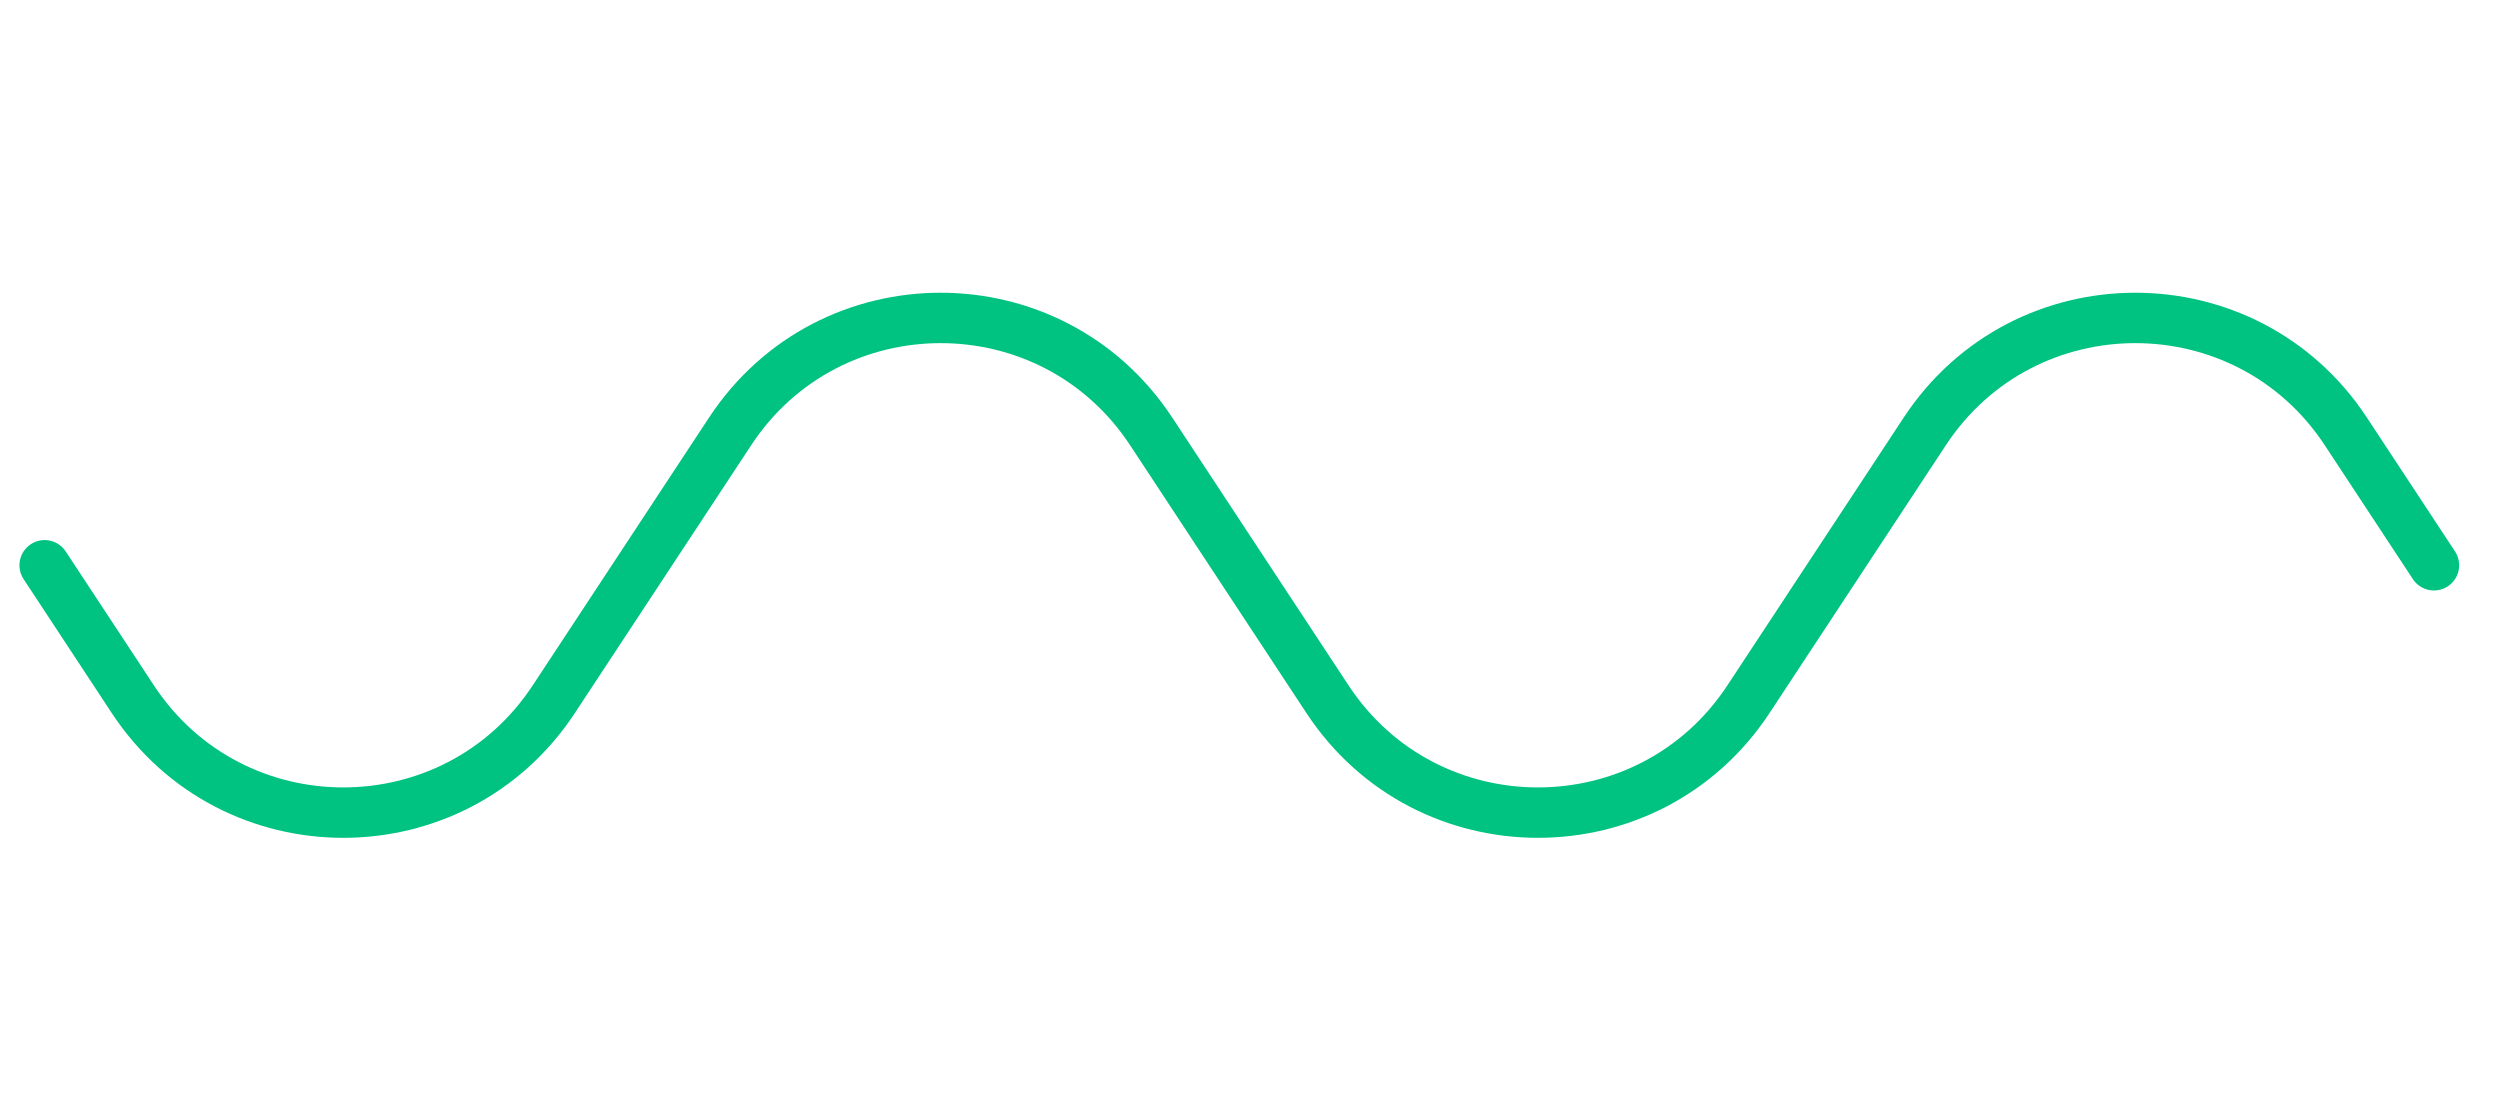<svg width="112" height="50" viewBox="0 0 112 50" fill="none" xmlns="http://www.w3.org/2000/svg">
<rect width="112" height="50" fill="white"/>
<path d="M109.041 25.324L105.092 19.326C100.631 12.549 90.692 12.549 86.23 19.326L78.332 31.323C73.871 38.1 63.931 38.1 59.47 31.323L51.572 19.326C47.11 12.549 37.171 12.549 32.709 19.326L24.811 31.323C20.35 38.1 10.411 38.1 5.949 31.323L2 25.324" stroke="#00C281" stroke-width="2.258" stroke-linecap="round"/>
</svg>
